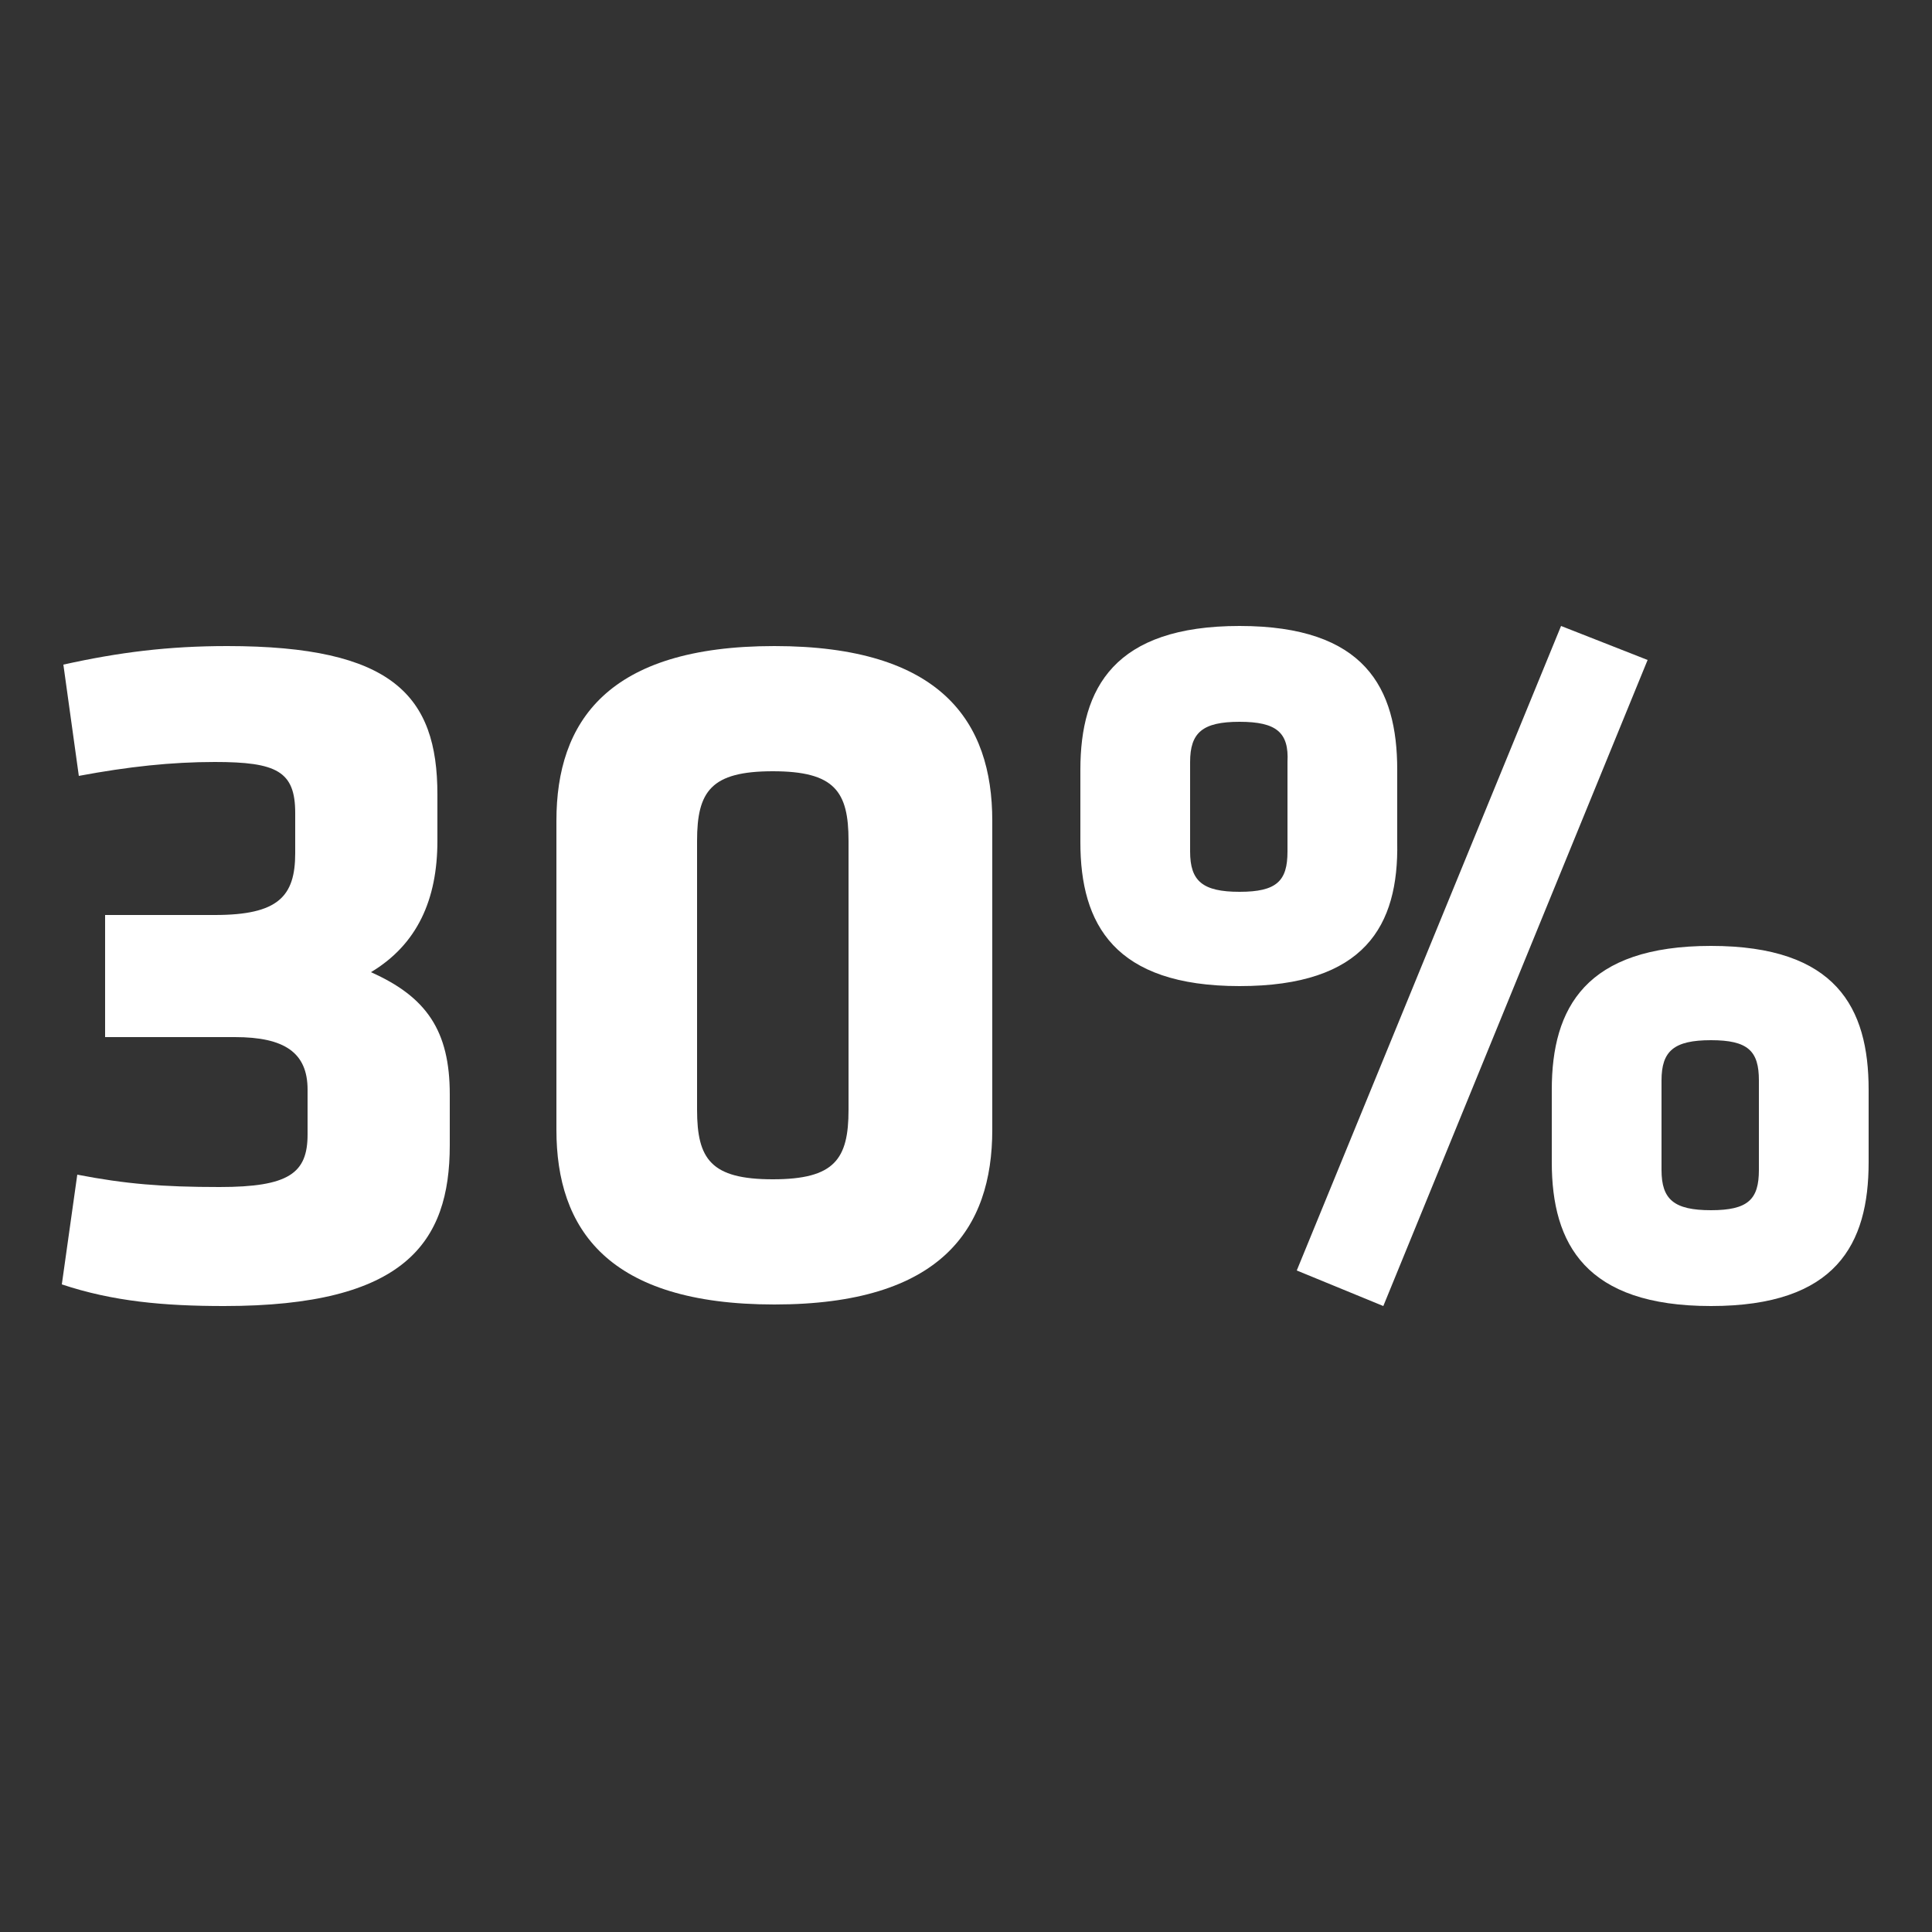 <?xml version="1.0" encoding="utf-8"?>
<!-- Generator: Adobe Illustrator 21.0.2, SVG Export Plug-In . SVG Version: 6.00 Build 0)  -->
<svg version="1.1" xmlns="http://www.w3.org/2000/svg" xmlns:xlink="http://www.w3.org/1999/xlink" x="0px" y="0px"
	 viewBox="0 0 125 125" style="enable-background:new 0 0 125 125;" xml:space="preserve">
<rect x="0" y="0" width="125" height="125" fill="#333333" stroke="none"/>
<style type="text/css">
	.st0{display:none;}
	.st1{display:inline;}
	.st2{fill:none;stroke:#000000;stroke-width:2;stroke-linecap:round;stroke-linejoin:round;}
	.st3{fill:#FFFFFF;}
</style>
<g id="icon_define" class="st0">
	<g class="st1">
		<path class="st2" d="M21.8,84.6c6-2.3,11.9,3.6,9.6,9.6c6-2.3,11.9,3.6,9.6,9.6"/>
		<path class="st2" d="M96.9,9.5c-25,25-50,50-75.1,75.1c-4.3,10.6-8.5,21.3-12.8,31.9c10.6-4.3,21.3-8.5,31.9-12.8
			c25-25,50-50,75.1-75.1c2.6-2.6,2.6-6.9,0-9.6c-1.6-1.6-3.2-3.2-4.8-4.8c-1.6-1.6-3.2-3.2-4.8-4.8C103.8,6.9,99.5,6.9,96.9,9.5z"
			/>
		<polyline class="st2" points="60.9,39 29.1,7.2 7,29.4 38.8,61.2 		"/>
		<polyline class="st2" points="64.3,86.7 95.6,118 117.7,95.8 86.5,64.6 		"/>
		<line class="st2" x1="86.5" y1="64.6" x2="106.7" y2="84.8"/>
		<line class="st2" x1="44.4" y1="22.5" x2="60.9" y2="39"/>
		<line class="st2" x1="106.7" y1="84.8" x2="99.7" y2="91.7"/>
		<line class="st2" x1="98.9" y1="77" x2="92" y2="83.9"/>
		<line class="st2" x1="48.5" y1="26.6" x2="41.6" y2="33.6"/>
		<line class="st2" x1="56.3" y1="34.4" x2="49.4" y2="41.3"/>
		<line class="st2" x1="91.1" y1="69.2" x2="84.2" y2="76.1"/>
		<ellipse transform="matrix(0.707 -0.707 0.707 0.707 -11.103 26.452)" class="st2" cx="26.4" cy="26.6" rx="5.9" ry="5.9"/>
		<line class="st2" x1="13.5" y1="105.1" x2="20.4" y2="111.9"/>
		<line class="st2" x1="88.8" y1="17.5" x2="108" y2="36.6"/>
		<line class="st2" x1="82.5" y1="23.9" x2="101.6" y2="43"/>
		<line class="st2" x1="31.3" y1="94.1" x2="92" y2="33.5"/>
	</g>
</g>
<g id="icon_discover" class="st0">
	<g class="st1">
		<path class="st2" d="M72.7,48.7c0-2.5,0-5,0-7.5c0-11.2,13.6-16.8,21.5-8.9c7.2,8.8,14.3,17.6,21.5,26.3"/>
		<line class="st2" x1="72.7" y1="76.3" x2="72.7" y2="63.8"/>
		<path class="st2" d="M52.5,48.7c0-2.5,0-5,0-7.5c0-11.2-13.6-16.8-21.5-8.9C23.9,41,16.8,49.8,9.6,58.5"/>
		<line class="st2" x1="52.5" y1="76.3" x2="52.5" y2="63.8"/>
		<path class="st2" d="M72.7,63.8c-6.7,0-13.4,0-20.1,0c0-5.8-2.5-11.3-6.8-15.1c11.3,0,22.5,0,33.8,0C75.2,52.5,72.7,58,72.7,63.8z
			"/>
		<circle class="st2" cx="97.8" cy="76.3" r="25.2"/>
		<circle class="st2" cx="97.8" cy="76.3" r="17.6"/>
		<path class="st2" d="M72.7,41.1c0-4.2,0-8.4,0-12.6c0-2.8,2.3-5.1,5.2-5c2.8,0.1,5,2.5,4.9,5.3"/>
		<path class="st2" d="M52.5,41.1c0-4.2,0-8.4,0-12.6c0-2.8-2.3-5.1-5.2-5c-2.8,0.1-5,2.5-4.9,5.3"/>
		<circle class="st2" cx="27.4" cy="76.3" r="17.6"/>
		<circle class="st2" cx="27.4" cy="76.3" r="25.2"/>
	</g>
</g>
<g id="icon_develop" class="st0">
	<g class="st1">
		<path class="st2" d="M82.8,92.2c-1.5,0.8-1.9,2.7-1.1,4.1c0.5,0.9,1,1.8,1.5,2.6c0.8,1.5,2.7,1.9,4.1,1.1c1-0.6,2.1-1.2,3.1-1.8
			c2.1,2,4.3,3.3,7.1,4.1c0,1.2,0,2.4,0,3.6c0,1.7,1.4,3,3,3c1,0,2,0,3,0c1.7,0,3-1.4,3-3c0-1.2,0-2.4,0-3.6c2.8-0.8,5-2.1,7.1-4.1
			c1,0.6,2.1,1.2,3.1,1.8c1.4,0.8,3.3,0.3,4.1-1.1c0.5-0.9,1-1.8,1.5-2.6c0.8-1.4,0.3-3.3-1.1-4.1c-1-0.6-2.1-1.2-3.1-1.8
			c0.7-2.8,0.7-5.4,0-8.2c1-0.6,2.1-1.2,3.1-1.8c1.5-0.8,1.9-2.7,1.1-4.1c-0.5-0.9-1-1.8-1.5-2.6c-0.8-1.4-2.7-1.9-4.1-1.1
			c-1,0.6-2.1,1.2-3.1,1.8c-2.1-2-4.3-3.3-7.1-4.1c0-1.2,0-2.4,0-3.6c0-1.7-1.4-3-3-3c-1,0-2,0-3,0c-1.7,0-3,1.4-3,3
			c0,1.2,0,2.4,0,3.6c-2.8,0.8-5,2.1-7.1,4.1c-1-0.6-2.1-1.2-3.1-1.8c-1.4-0.8-3.3-0.3-4.1,1.1c-0.5,0.9-1,1.8-1.5,2.6
			c-0.8,1.4-0.3,3.3,1.1,4.1c1,0.6,2.1,1.2,3.1,1.8c-0.7,2.8-0.7,5.4,0,8.2C84.9,91,83.8,91.6,82.8,92.2z"/>
		<path class="st2" d="M6.6,51.4c-2.5,0-4.5,2-4.5,4.5c0,2,0,4,0,6.1c0,2.5,2,4.5,4.5,4.5c1.8,0,3.6,0,5.4,0c0.8,3.6,2.2,6.9,4.2,10
			c-1.3,1.3-2.6,2.6-3.8,3.8c-1.8,1.8-1.8,4.7,0,6.4c1.4,1.4,2.9,2.9,4.3,4.3c1.8,1.8,4.7,1.8,6.4,0c1.3-1.3,2.6-2.6,3.8-3.8
			c3.2,2,6.4,3.3,10,4.2c0,1.8,0,3.6,0,5.4c0,2.5,2,4.5,4.5,4.5c2,0,4,0,6.1,0c2.5,0,4.5-2,4.5-4.5c0-1.8,0-3.6,0-5.4
			c3.6-0.8,6.9-2.2,10-4.2c1.3,1.3,2.6,2.6,3.8,3.8c1.8,1.8,4.7,1.8,6.4,0c1.4-1.4,2.9-2.9,4.3-4.3c1.8-1.8,1.8-4.7,0-6.4
			c-1.3-1.3-2.6-2.6-3.8-3.8c2-3.2,3.3-6.4,4.2-10c1.8,0,3.6,0,5.4,0c2.5,0,4.5-2,4.5-4.5c0-2,0-4,0-6.1c0-2.5-2-4.5-4.5-4.5
			c-1.8,0-3.6,0-5.4,0c-0.8-3.6-2.2-6.9-4.2-10c1.3-1.3,2.6-2.6,3.8-3.8c1.8-1.8,1.8-4.7,0-6.4c-1.4-1.4-2.9-2.9-4.3-4.3
			c-1.8-1.8-4.7-1.8-6.4,0c-1.3,1.3-2.6,2.6-3.8,3.8c-3.2-2-6.4-3.3-10-4.2c0-1.8,0-3.6,0-5.4c0-2.5-2-4.5-4.5-4.5c-2,0-4,0-6.1,0
			c-2.5,0-4.5,2-4.5,4.5c0,1.8,0,3.6,0,5.4c-3.6,0.8-6.9,2.2-10,4.2c-1.3-1.3-2.6-2.6-3.8-3.8c-1.8-1.8-4.7-1.8-6.4,0
			c-1.4,1.4-2.9,2.9-4.3,4.3c-1.8,1.8-1.8,4.7,0,6.4c1.3,1.3,2.6,2.6,3.8,3.8c-2,3.2-3.3,6.4-4.2,10C10.3,51.4,8.5,51.4,6.6,51.4z"
			/>
		<path class="st2" d="M44.5,34.7c-13.4,0-24.3,10.9-24.3,24.3"/>
		<path class="st2" d="M44.5,83.2c13.4,0,24.3-10.9,24.3-24.3"/>
		<circle class="st2" cx="44.5" cy="59" r="15.2"/>
		<circle class="st2" cx="102.1" cy="86.3" r="6.1"/>
	</g>
</g>
<g id="icon_deliver" class="st0">
	<g class="st1">
		<path class="st2" d="M21.8,110.3c10.9,2,21.7,3.9,32.6,5.9c14.7,2.7,21.2,1.9,35.5-1.5c7.9-1.8,15.7-3.7,23.6-5.5
			c2.7-0.6,4.6-3,4.6-5.8c0-2.1,0-4.2,0-6.3c0-3.8-3.6-6.6-7.3-5.8c-7.9,1.9-15.9,3.7-23.8,5.6c-10.1,2.3-20.6-1.8-26.4-10.4"/>
		<path class="st2" d="M48.4,86.6c8.1,0,16.2,0,24.2,0c3,0,5.6-2.3,5.9-5.3c0.1-1,0.2-2,0.3-3c0.3-3.5-2.4-6.5-5.9-6.5
			c-10.2,0-20.3,0-30.5,0c-9.4,0-17.7,5.9-20.7,14.8"/>
		<path class="st2" d="M42.5,71.8c1.7-12.1,3.5-24.2,5.2-36.4c0.4-2.9,2.9-5.1,5.9-5.1c13.3,0,26.5,0,39.8,0c3.1,0,5.6,2.3,5.9,5.4
			c1.8,18.9,3.6,37.9,5.4,56.8"/>
		<path class="st2" d="M57.3,42.2c1-7.9,2-15.8,3-23.7C61.4,12,67,7.2,73.6,7.2S85.8,12,86.9,18.5c1,7.9,2,15.8,3,23.7"/>
		<path class="st2" d="M15.9,80.7c-3,0-5.9,0-8.9,0c0,12.3,0,24.7,0,37c3,0,5.9,0,8.9,0c3.3,0,5.9-2.7,5.9-5.9c0-8.4,0-16.8,0-25.2
			C21.8,83.3,19.1,80.7,15.9,80.7z"/>
	</g>
</g>
<g id="_x33__x25_" class="st0">
	<g class="st1">
		<path class="st3" d="M31.6,59.2c4.1,0,5.2-1.2,5.2-4v-2.6c0-2.7-1.2-3.3-5.2-3.3c-2.8,0-5.6,0.3-8.8,0.9l-1-7.2
			c3.6-0.8,6.8-1.2,10.6-1.2c10.7,0,13.6,3.2,13.6,9.6v3c0,3.8-1.3,6.7-4.3,8.5c3.6,1.6,5.1,3.8,5.1,7.9v3.3
			c0,6.3-2.9,10.4-14.6,10.4c-3.9,0-7.2-0.3-10.5-1.4l1-7.1c3.1,0.6,5.5,0.8,9.2,0.8c4.5,0,5.7-0.9,5.7-3.4v-2.9
			c0-2.4-1.5-3.4-4.7-3.4h-8.4v-7.9H31.6z"/>
		<path class="st3" d="M62.6,63.8c-8.1,0-10.3-4-10.3-9.3v-4.7c0-5.3,2.2-9.3,10.3-9.3c8.1,0,10.2,4,10.2,9.3v4.7
			C72.8,59.9,70.6,63.8,62.6,63.8z M62.6,46.7c-2.4,0-3.2,0.7-3.2,2.6v5.8c0,1.9,0.8,2.6,3.2,2.6c2.4,0,3.1-0.7,3.1-2.6v-5.8
			C65.7,47.4,64.9,46.7,62.6,46.7z M83.4,40.5l5.6,2.2L71.8,84.5l-5.6-2.3L83.4,40.5z M93,84.5c-8.1,0-10.3-4-10.3-9.3v-4.7
			c0-5.3,2.2-9.3,10.3-9.3c8.1,0,10.2,4,10.2,9.3v4.7C103.3,80.5,101.1,84.5,93,84.5z M93,67.3c-2.4,0-3.2,0.7-3.2,2.6v5.8
			c0,1.9,0.8,2.6,3.2,2.6c2.4,0,3.1-0.7,3.1-2.6v-5.8C96.2,68,95.4,67.3,93,67.3z"/>
	</g>
</g>
<g id="_x38_4_x25_" class="st0">
	<g class="st1">
		<path class="st3" d="M7.8,62.8c-3.3-2.2-4.4-4.3-4.4-7.2V52c0-6.5,3.3-10.2,12.9-10.2c9.5,0,12.9,3.7,12.9,10.2v3.6
			c0,3.1-1,5.1-4.4,7.2c4.2,2.2,5.4,4.4,5.4,7.6v3.3c0,7.8-3.7,10.9-13.9,10.9S2.4,81.4,2.4,73.6v-3.3C2.4,67.2,3.6,65,7.8,62.8z
			 M16.3,76.9c3.8,0,5-1,5-3.5v-2.1c0-2.1-0.3-2.9-5.1-4.7c-4.9,1.9-4.9,2.6-4.9,4.7v2.1C11.3,76.1,12.5,76.9,16.3,76.9z M16.4,59.4
			c3.8-1.4,3.8-2,3.8-4v-3.1c0-2-0.7-3.1-4-3.1c-3.3,0-4,1-4,3.1v3.1C12.3,57.4,12.6,58,16.4,59.4z"/>
		<path class="st3" d="M62.2,75v8.8h-9.1V75H34.3v-8l15.8-24.6h12.1v25.1h5.2V75H62.2z M53.2,51.6l-9.8,15.9h9.8V51.6z"/>
		<path class="st3" d="M81.9,63.8c-8.1,0-10.3-4-10.3-9.3v-4.7c0-5.3,2.2-9.3,10.3-9.3s10.2,4,10.2,9.3v4.7
			C92.1,59.9,90,63.8,81.9,63.8z M81.9,46.7c-2.4,0-3.2,0.7-3.2,2.6v5.8c0,1.9,0.8,2.6,3.2,2.6S85,57,85,55.1v-5.8
			C85,47.4,84.3,46.7,81.9,46.7z M102.7,40.5l5.6,2.2L91.2,84.5l-5.6-2.3L102.7,40.5z M112.4,84.5c-8.1,0-10.3-4-10.3-9.3v-4.7
			c0-5.3,2.2-9.3,10.3-9.3s10.2,4,10.2,9.3v4.7C122.6,80.5,120.4,84.5,112.4,84.5z M112.4,67.3c-2.4,0-3.2,0.7-3.2,2.6v5.8
			c0,1.9,0.8,2.6,3.2,2.6s3.1-0.7,3.1-2.6v-5.8C115.5,68,114.7,67.3,112.4,67.3z"/>
	</g>
</g>
<g id="_x33_0_x25_">
	<g>
		<path class="st3" d="M13.9,59.2c4.1,0,5.2-1.2,5.2-4v-2.6c0-2.7-1.2-3.3-5.2-3.3c-2.8,0-5.6,0.3-8.8,0.9l-1-7.2
			c3.6-0.8,6.8-1.2,10.6-1.2c10.7,0,13.6,3.2,13.6,9.6v3c0,3.8-1.3,6.7-4.3,8.5c3.6,1.6,5.1,3.8,5.1,7.9v3.3
			c0,6.3-2.9,10.4-14.6,10.4c-3.9,0-7.2-0.3-10.5-1.4l1-7.1c3.1,0.6,5.5,0.8,9.2,0.8c4.5,0,5.7-0.9,5.7-3.4v-2.9
			c0-2.4-1.5-3.4-4.7-3.4H6.8v-7.9H13.9z"/>
		<path class="st3" d="M64.2,73.1c0,6.4-3.3,11.3-14.1,11.3c-10.8,0-14.1-4.9-14.1-11.3v-20c0-6.4,3.3-11.3,14.1-11.3
			c10.8,0,14.1,4.9,14.1,11.3V73.1z M45.1,71.8c0,3.2,0.9,4.5,4.9,4.5s4.9-1.3,4.9-4.5V54.4c0-3.2-0.9-4.5-4.9-4.5s-4.9,1.3-4.9,4.5
			V71.8z"/>
		<path class="st3" d="M80.2,63.8c-8.1,0-10.3-4-10.3-9.3v-4.7c0-5.3,2.2-9.3,10.3-9.3s10.2,4,10.2,9.3v4.7
			C90.5,59.9,88.3,63.8,80.2,63.8z M80.2,46.7c-2.4,0-3.2,0.7-3.2,2.6v5.8c0,1.9,0.8,2.6,3.2,2.6s3.1-0.7,3.1-2.6v-5.8
			C83.4,47.4,82.6,46.7,80.2,46.7z M101,40.5l5.6,2.2L89.5,84.5l-5.6-2.3L101,40.5z M110.7,84.5c-8.1,0-10.3-4-10.3-9.3v-4.7
			c0-5.3,2.2-9.3,10.3-9.3s10.2,4,10.2,9.3v4.7C120.9,80.5,118.8,84.5,110.7,84.5z M110.7,67.3c-2.4,0-3.2,0.7-3.2,2.6v5.8
			c0,1.9,0.8,2.6,3.2,2.6s3.1-0.7,3.1-2.6v-5.8C113.8,68,113.1,67.3,110.7,67.3z"/>
	</g>
</g>
<g id="_x35_0_x25_" class="st0">
	<g class="st1">
		<path class="st3" d="M15.6,67c-4.6-0.2-6.7-0.3-10.2-0.3V42.5h23.4v8H14.6v8.7c2.2,0.1,3.3,0.1,5.8,0.3c7.4,0.4,9.3,4,9.3,9.1v4.5
			c-0.1,7.3-2.8,11.4-14.4,11.4c-2.9,0-7.9-0.5-11.4-1.6l1.3-7.4c3.2,0.7,6.9,1,10,1c4.4,0,5.2-1.2,5.2-3.9v-1.7
			C20.5,67.9,19.7,67.2,15.6,67z"/>
		<path class="st3" d="M64.4,73.1c0,6.4-3.3,11.3-14.1,11.3c-10.8,0-14.1-4.9-14.1-11.3v-20c0-6.4,3.3-11.3,14.1-11.3
			c10.8,0,14.1,4.9,14.1,11.3V73.1z M45.3,71.8c0,3.2,0.9,4.5,4.9,4.5s4.9-1.3,4.9-4.5V54.4c0-3.2-0.9-4.5-4.9-4.5s-4.9,1.3-4.9,4.5
			V71.8z"/>
		<path class="st3" d="M80.4,63.8c-8.1,0-10.3-4-10.3-9.3v-4.7c0-5.3,2.2-9.3,10.3-9.3s10.2,4,10.2,9.3v4.7
			C90.7,59.9,88.5,63.8,80.4,63.8z M80.4,46.7c-2.4,0-3.2,0.7-3.2,2.6v5.8c0,1.9,0.8,2.6,3.2,2.6s3.1-0.7,3.1-2.6v-5.8
			C83.6,47.4,82.8,46.7,80.4,46.7z M101.2,40.5l5.6,2.2L89.7,84.5l-5.6-2.3L101.2,40.5z M110.9,84.5c-8.1,0-10.3-4-10.3-9.3v-4.7
			c0-5.3,2.2-9.3,10.3-9.3s10.2,4,10.2,9.3v4.7C121.1,80.5,118.9,84.5,110.9,84.5z M110.9,67.3c-2.4,0-3.2,0.7-3.2,2.6v5.8
			c0,1.9,0.8,2.6,3.2,2.6s3.1-0.7,3.1-2.6v-5.8C114,68,113.3,67.3,110.9,67.3z"/>
	</g>
</g>
<g id="hilflinien">
</g>
</svg>
